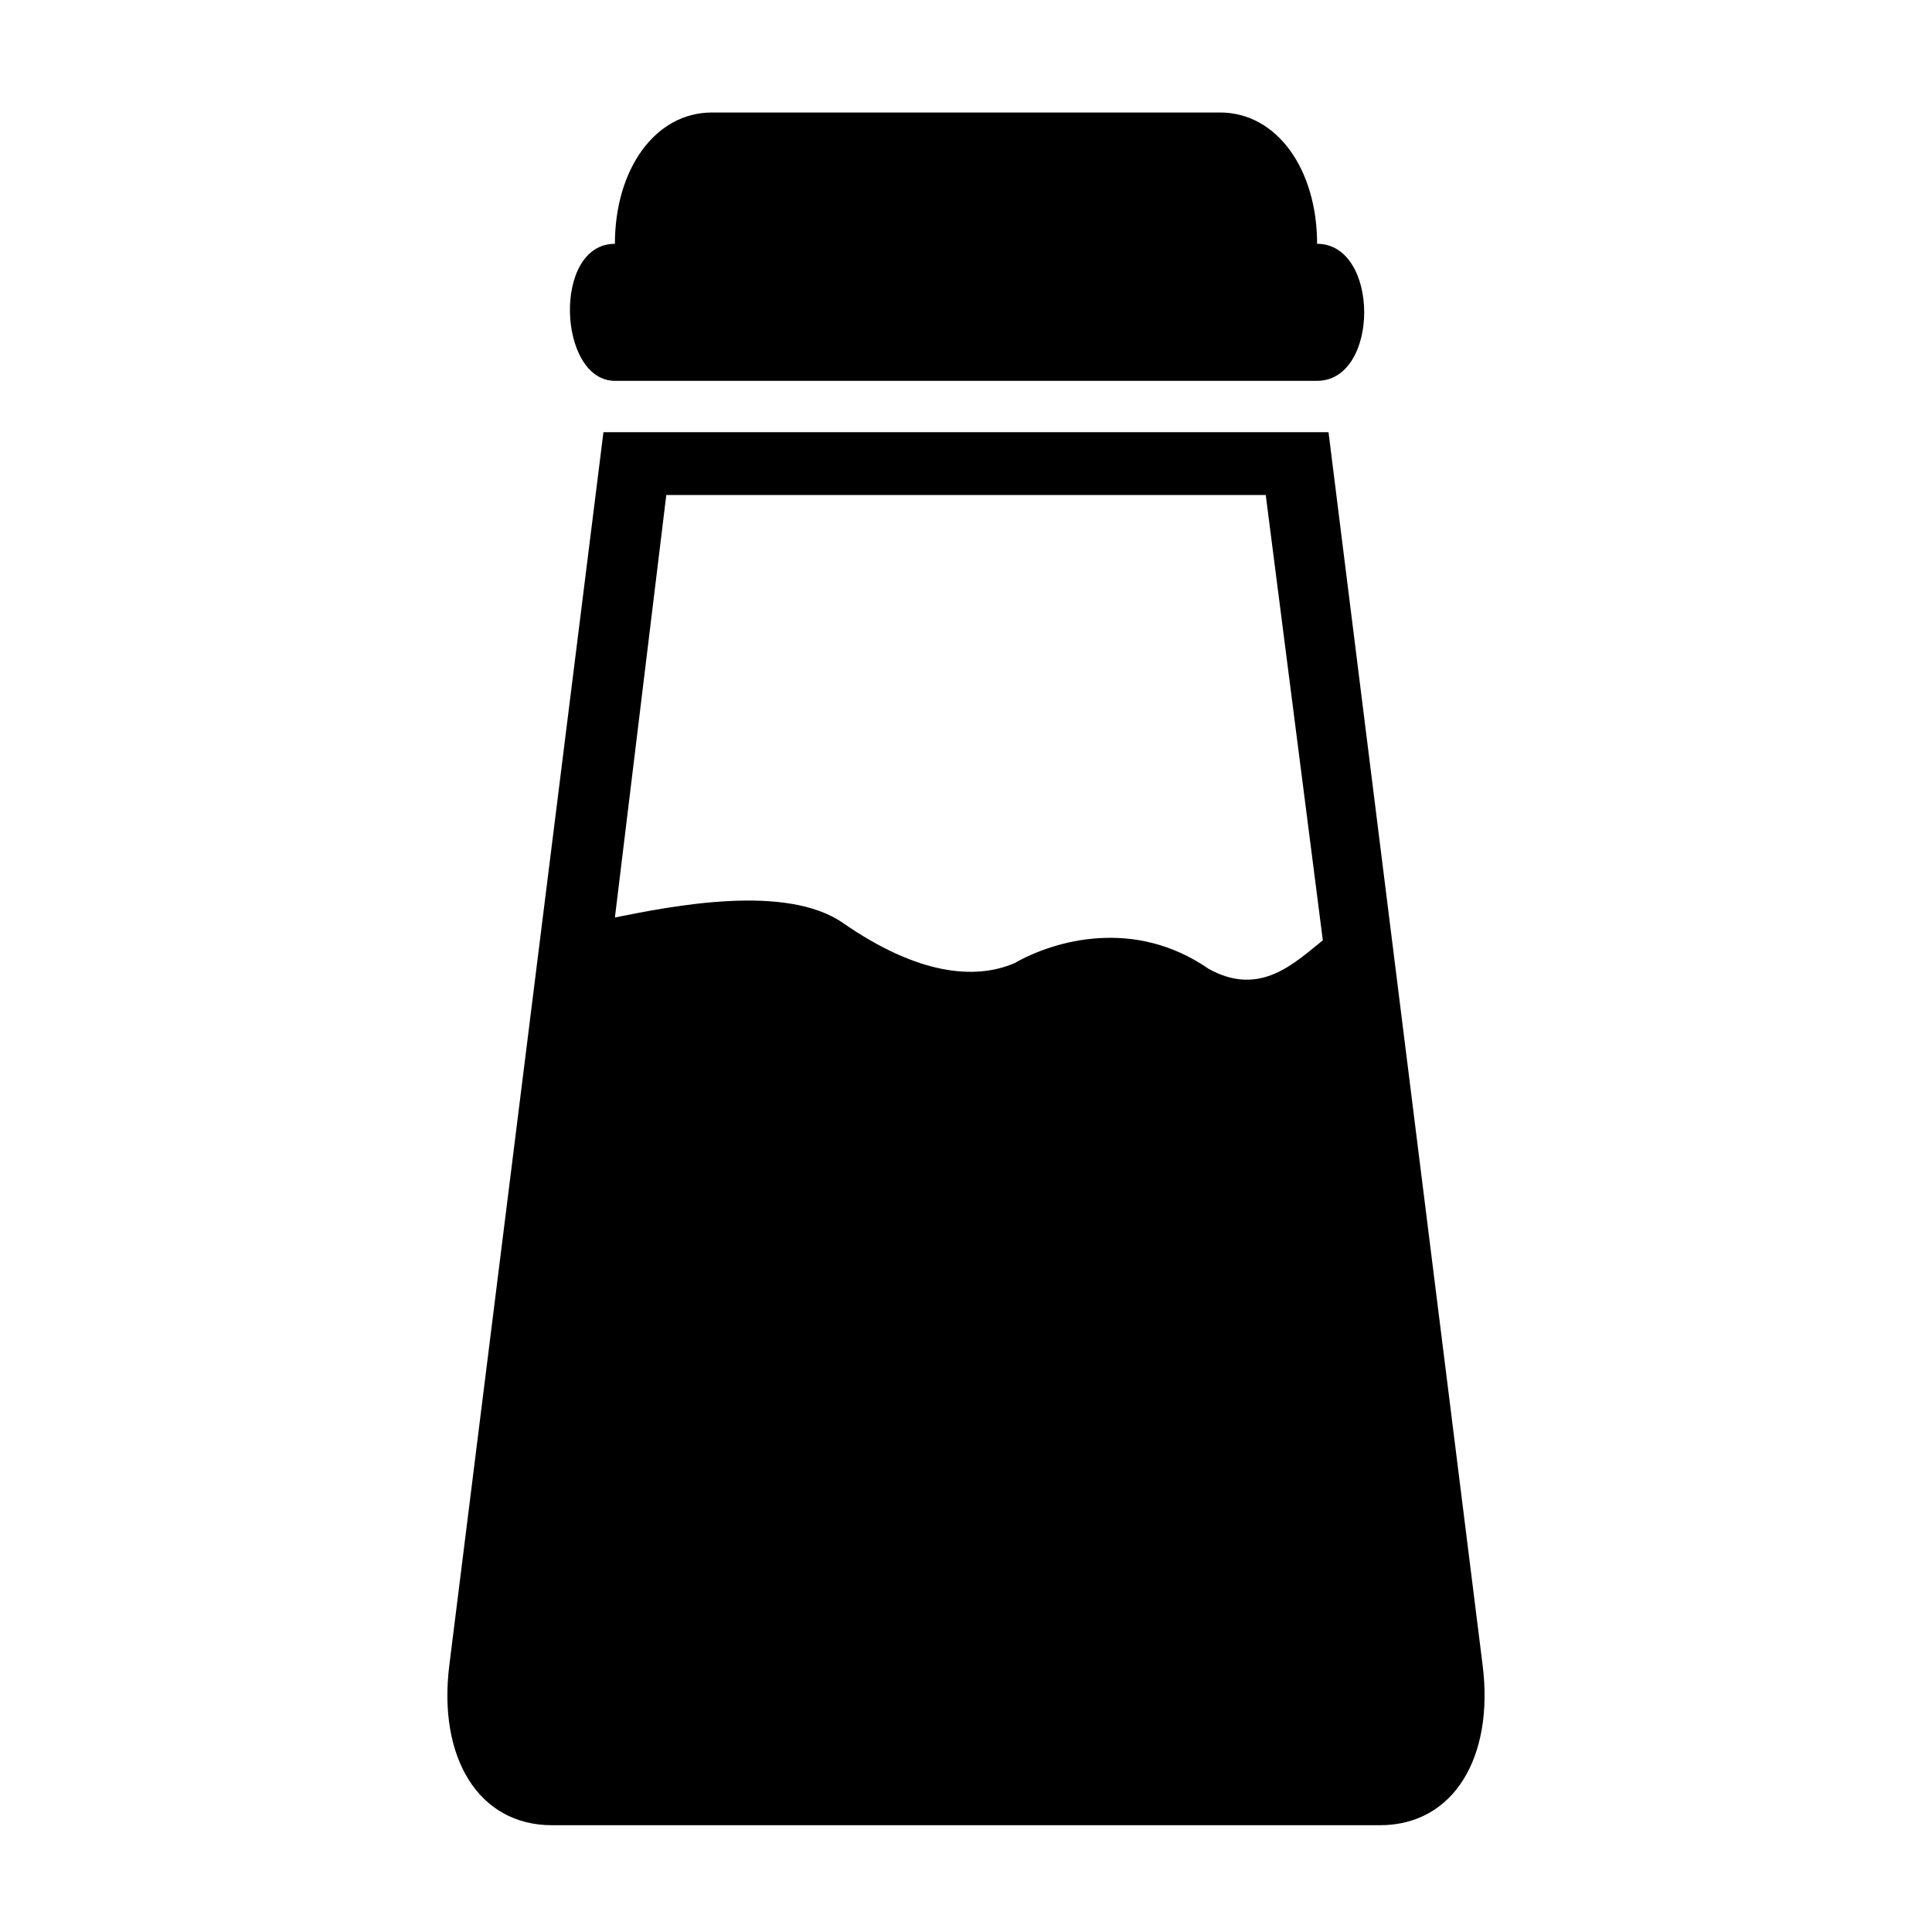 <?xml version="1.0" encoding="UTF-8"?>
<!-- Uploaded to: SVG Repo, www.svgrepo.com, Generator: SVG Repo Mixer Tools -->
<svg fill="#000000" width="800px" height="800px" version="1.1" viewBox="144 144 512 512" xmlns="http://www.w3.org/2000/svg">
 <path d="m303.93 258.54h192.14l40.848 326.8c3.027 24.207-7.566 42.363-27.234 42.363h-219.38c-19.668 0-30.258-18.156-27.234-42.363l40.848-326.8zm3.027 128.6c15.129-3.027 45.387-9.078 60.52 1.512 19.668 13.617 34.797 15.129 45.387 10.59 10.59-6.051 31.773-12.105 51.441 1.512 13.617 7.566 22.695-1.512 30.258-7.566l-15.129-118.01h-158.86l-13.617 111.96zm0-178.53c0-19.668 10.59-34.797 25.719-34.797h134.65c15.129 0 25.719 15.129 25.719 34.797 16.641 0 16.641 36.312 0 36.312h-186.09c-15.129 0-16.641-36.312 0-36.312z" fill-rule="evenodd"/>
</svg>